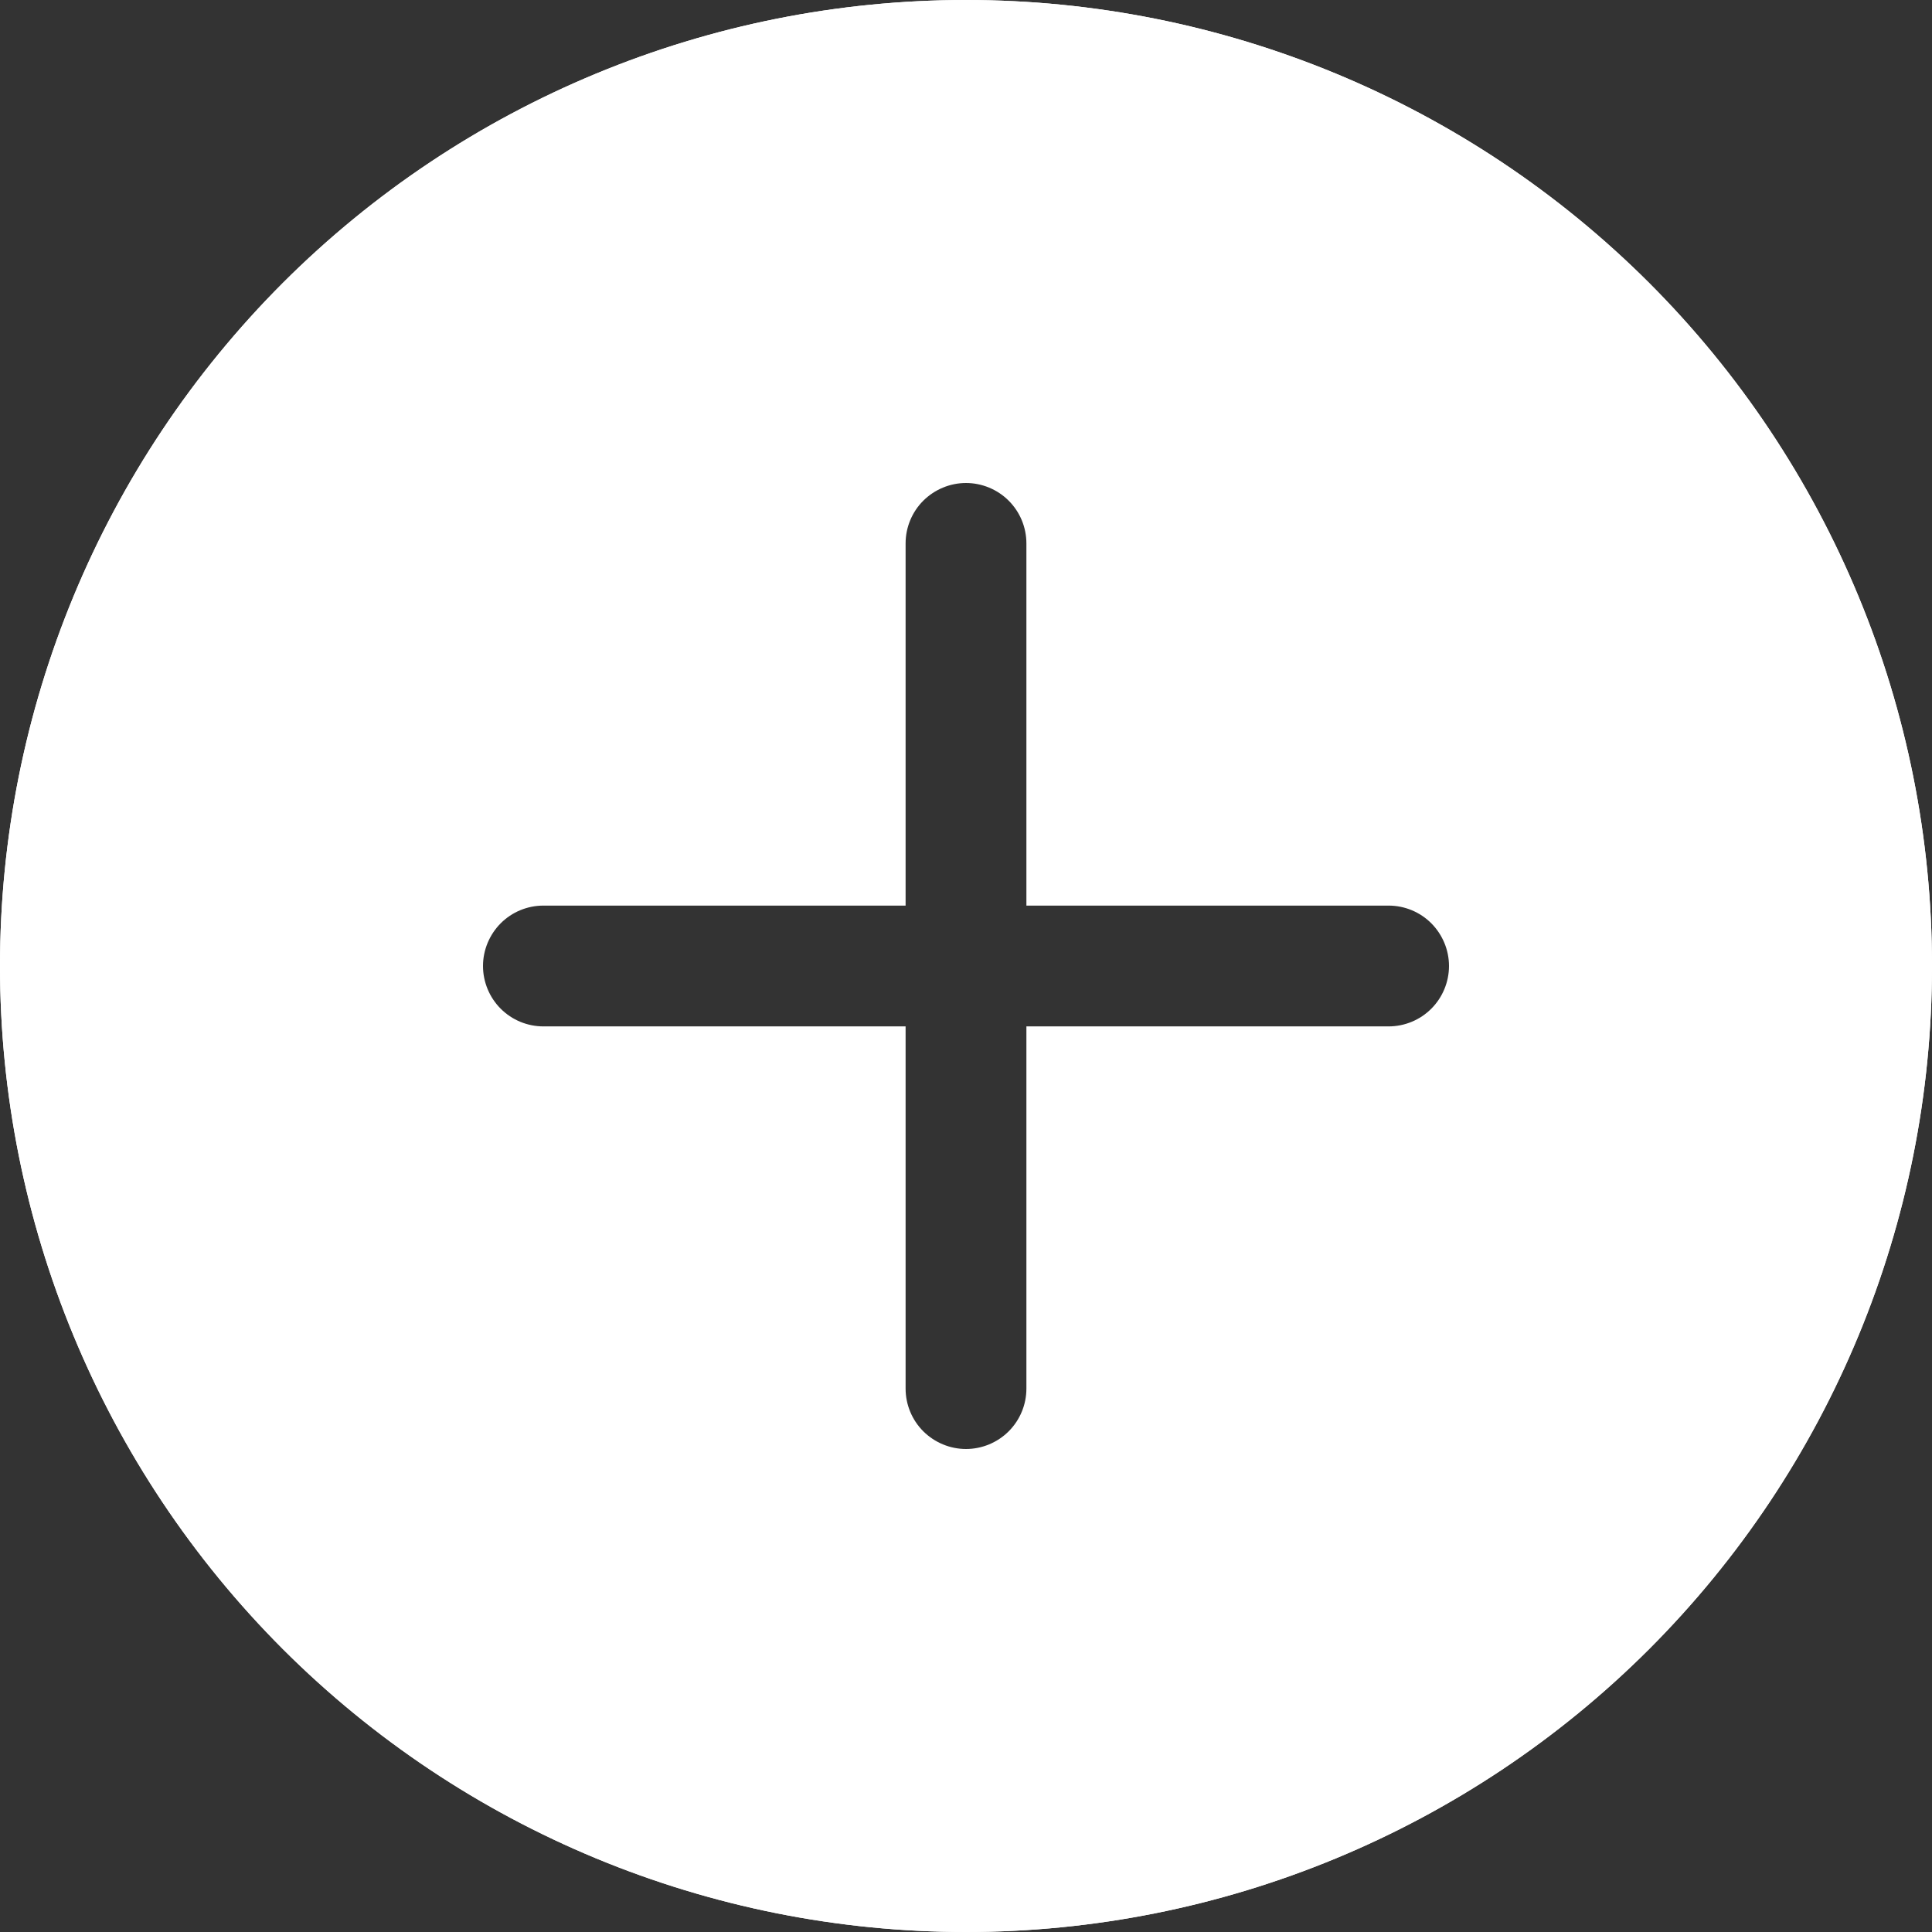 <?xml version="1.0" encoding="UTF-8"?> <svg xmlns="http://www.w3.org/2000/svg" width="19" height="19" viewBox="0 0 19 19" fill="none"><rect x="0" y="0" width="19" height="19" fill="#333333" stroke="none"/><g clip-path="url(#clip0_1957_135)"><path d="M9.5 17.812C7.295 17.812 5.181 16.937 3.622 15.378C2.063 13.819 1.188 11.705 1.188 9.5C1.188 7.295 2.063 5.181 3.622 3.622C5.181 2.063 7.295 1.188 9.5 1.188C11.705 1.188 13.819 2.063 15.378 3.622C16.937 5.181 17.812 7.295 17.812 9.5C17.812 11.705 16.937 13.819 15.378 15.378C13.819 16.937 11.705 17.812 9.5 17.812ZM9.5 19C12.02 19 14.436 17.999 16.218 16.218C17.999 14.436 19 12.02 19 9.5C19 6.98 17.999 4.564 16.218 2.782C14.436 1.001 12.02 0 9.5 0C6.98 0 4.564 1.001 2.782 2.782C1.001 4.564 0 6.98 0 9.5C0 12.02 1.001 14.436 2.782 16.218C4.564 17.999 6.98 19 9.5 19Z" fill="white"></path><path d="M19 9.5C19 12.02 17.999 14.436 16.218 16.218C14.436 17.999 12.02 19 9.5 19C6.98 19 4.564 17.999 2.782 16.218C1.001 14.436 0 12.02 0 9.5C0 6.98 1.001 4.564 2.782 2.782C4.564 1.001 6.98 0 9.5 0C12.02 0 14.436 1.001 16.218 2.782C17.999 4.564 19 6.98 19 9.5ZM10.094 5.344C10.094 5.186 10.031 5.035 9.92 4.924C9.809 4.813 9.657 4.75 9.5 4.75C9.343 4.75 9.192 4.813 9.08 4.924C8.969 5.035 8.906 5.186 8.906 5.344V8.906H5.344C5.186 8.906 5.035 8.969 4.924 9.08C4.813 9.192 4.75 9.343 4.75 9.5C4.75 9.657 4.813 9.809 4.924 9.92C5.035 10.031 5.186 10.094 5.344 10.094H8.906V13.656C8.906 13.814 8.969 13.965 9.08 14.076C9.192 14.187 9.343 14.25 9.5 14.25C9.657 14.25 9.809 14.187 9.92 14.076C10.031 13.965 10.094 13.814 10.094 13.656V10.094H13.656C13.814 10.094 13.965 10.031 14.076 9.92C14.187 9.809 14.25 9.657 14.25 9.5C14.25 9.343 14.187 9.192 14.076 9.08C13.965 8.969 13.814 8.906 13.656 8.906H10.094V5.344Z" fill="white"></path></g><defs><clipPath id="clip0_1957_135"><rect width="19" height="19" fill="white"></rect></clipPath></defs></svg> 
